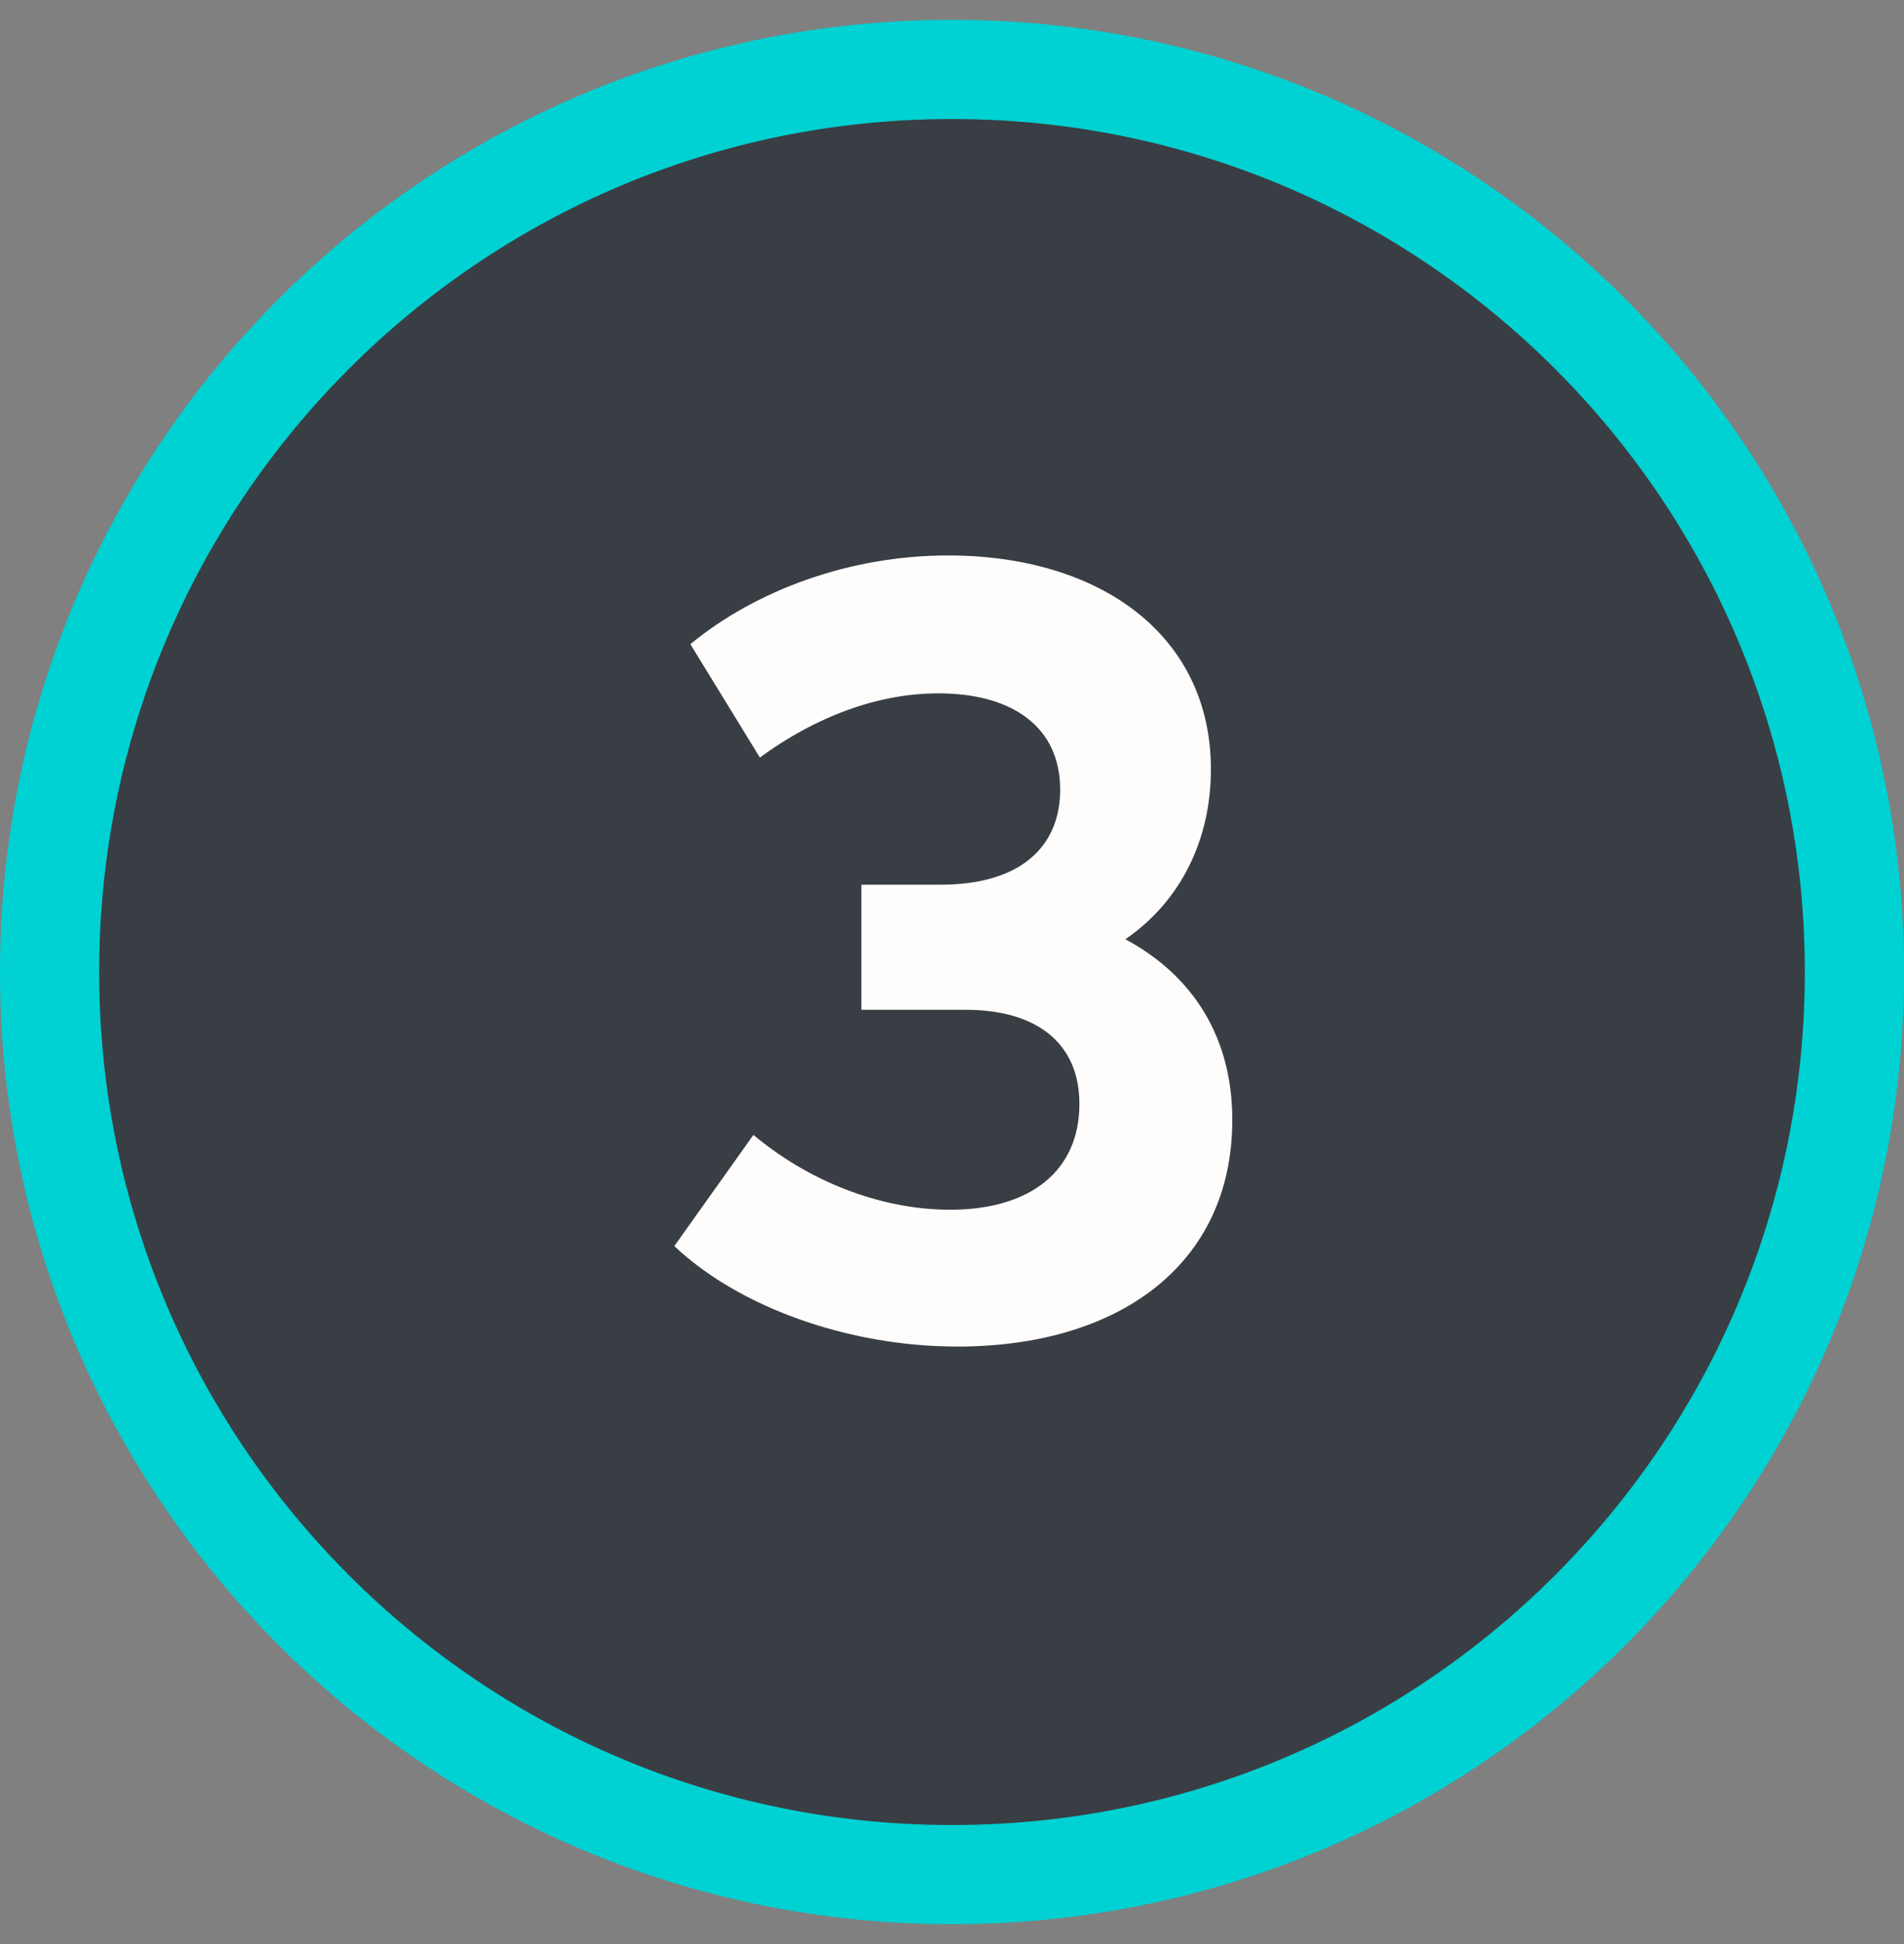 <svg width="48" height="49" viewBox="0 0 48 49" fill="none" xmlns="http://www.w3.org/2000/svg">
<rect x="0" y="0" width="48" height="49" fill="#808080" stroke="none"/>
<path d="M24 1.75C36.565 1.75 46.75 11.935 46.75 24.5C46.75 37.065 36.565 47.25 24 47.25C11.435 47.25 1.25 37.065 1.25 24.5C1.25 11.935 11.435 1.75 24 1.75Z" fill="#393E44" stroke="#00D1D2" stroke-width="2.5"/>
<path d="M28.371 23.674C29.88 24.482 31.066 25.937 31.066 28.227C31.066 31.892 28.183 33.94 24.141 33.94C21.338 33.94 18.59 32.916 17 31.407L18.994 28.605C20.341 29.736 22.147 30.491 23.952 30.491C26 30.491 27.212 29.494 27.212 27.823C27.212 26.233 26.054 25.452 24.356 25.452H21.715V22.299H23.709C25.677 22.299 26.727 21.383 26.727 19.901C26.727 18.338 25.542 17.476 23.656 17.476C22.12 17.476 20.557 18.069 19.156 19.093L17.404 16.236C19.075 14.862 21.446 14 23.898 14C27.751 14 30.527 16.021 30.527 19.389C30.527 21.195 29.745 22.73 28.371 23.674Z" fill="#FFFDFB"/>
</svg>

